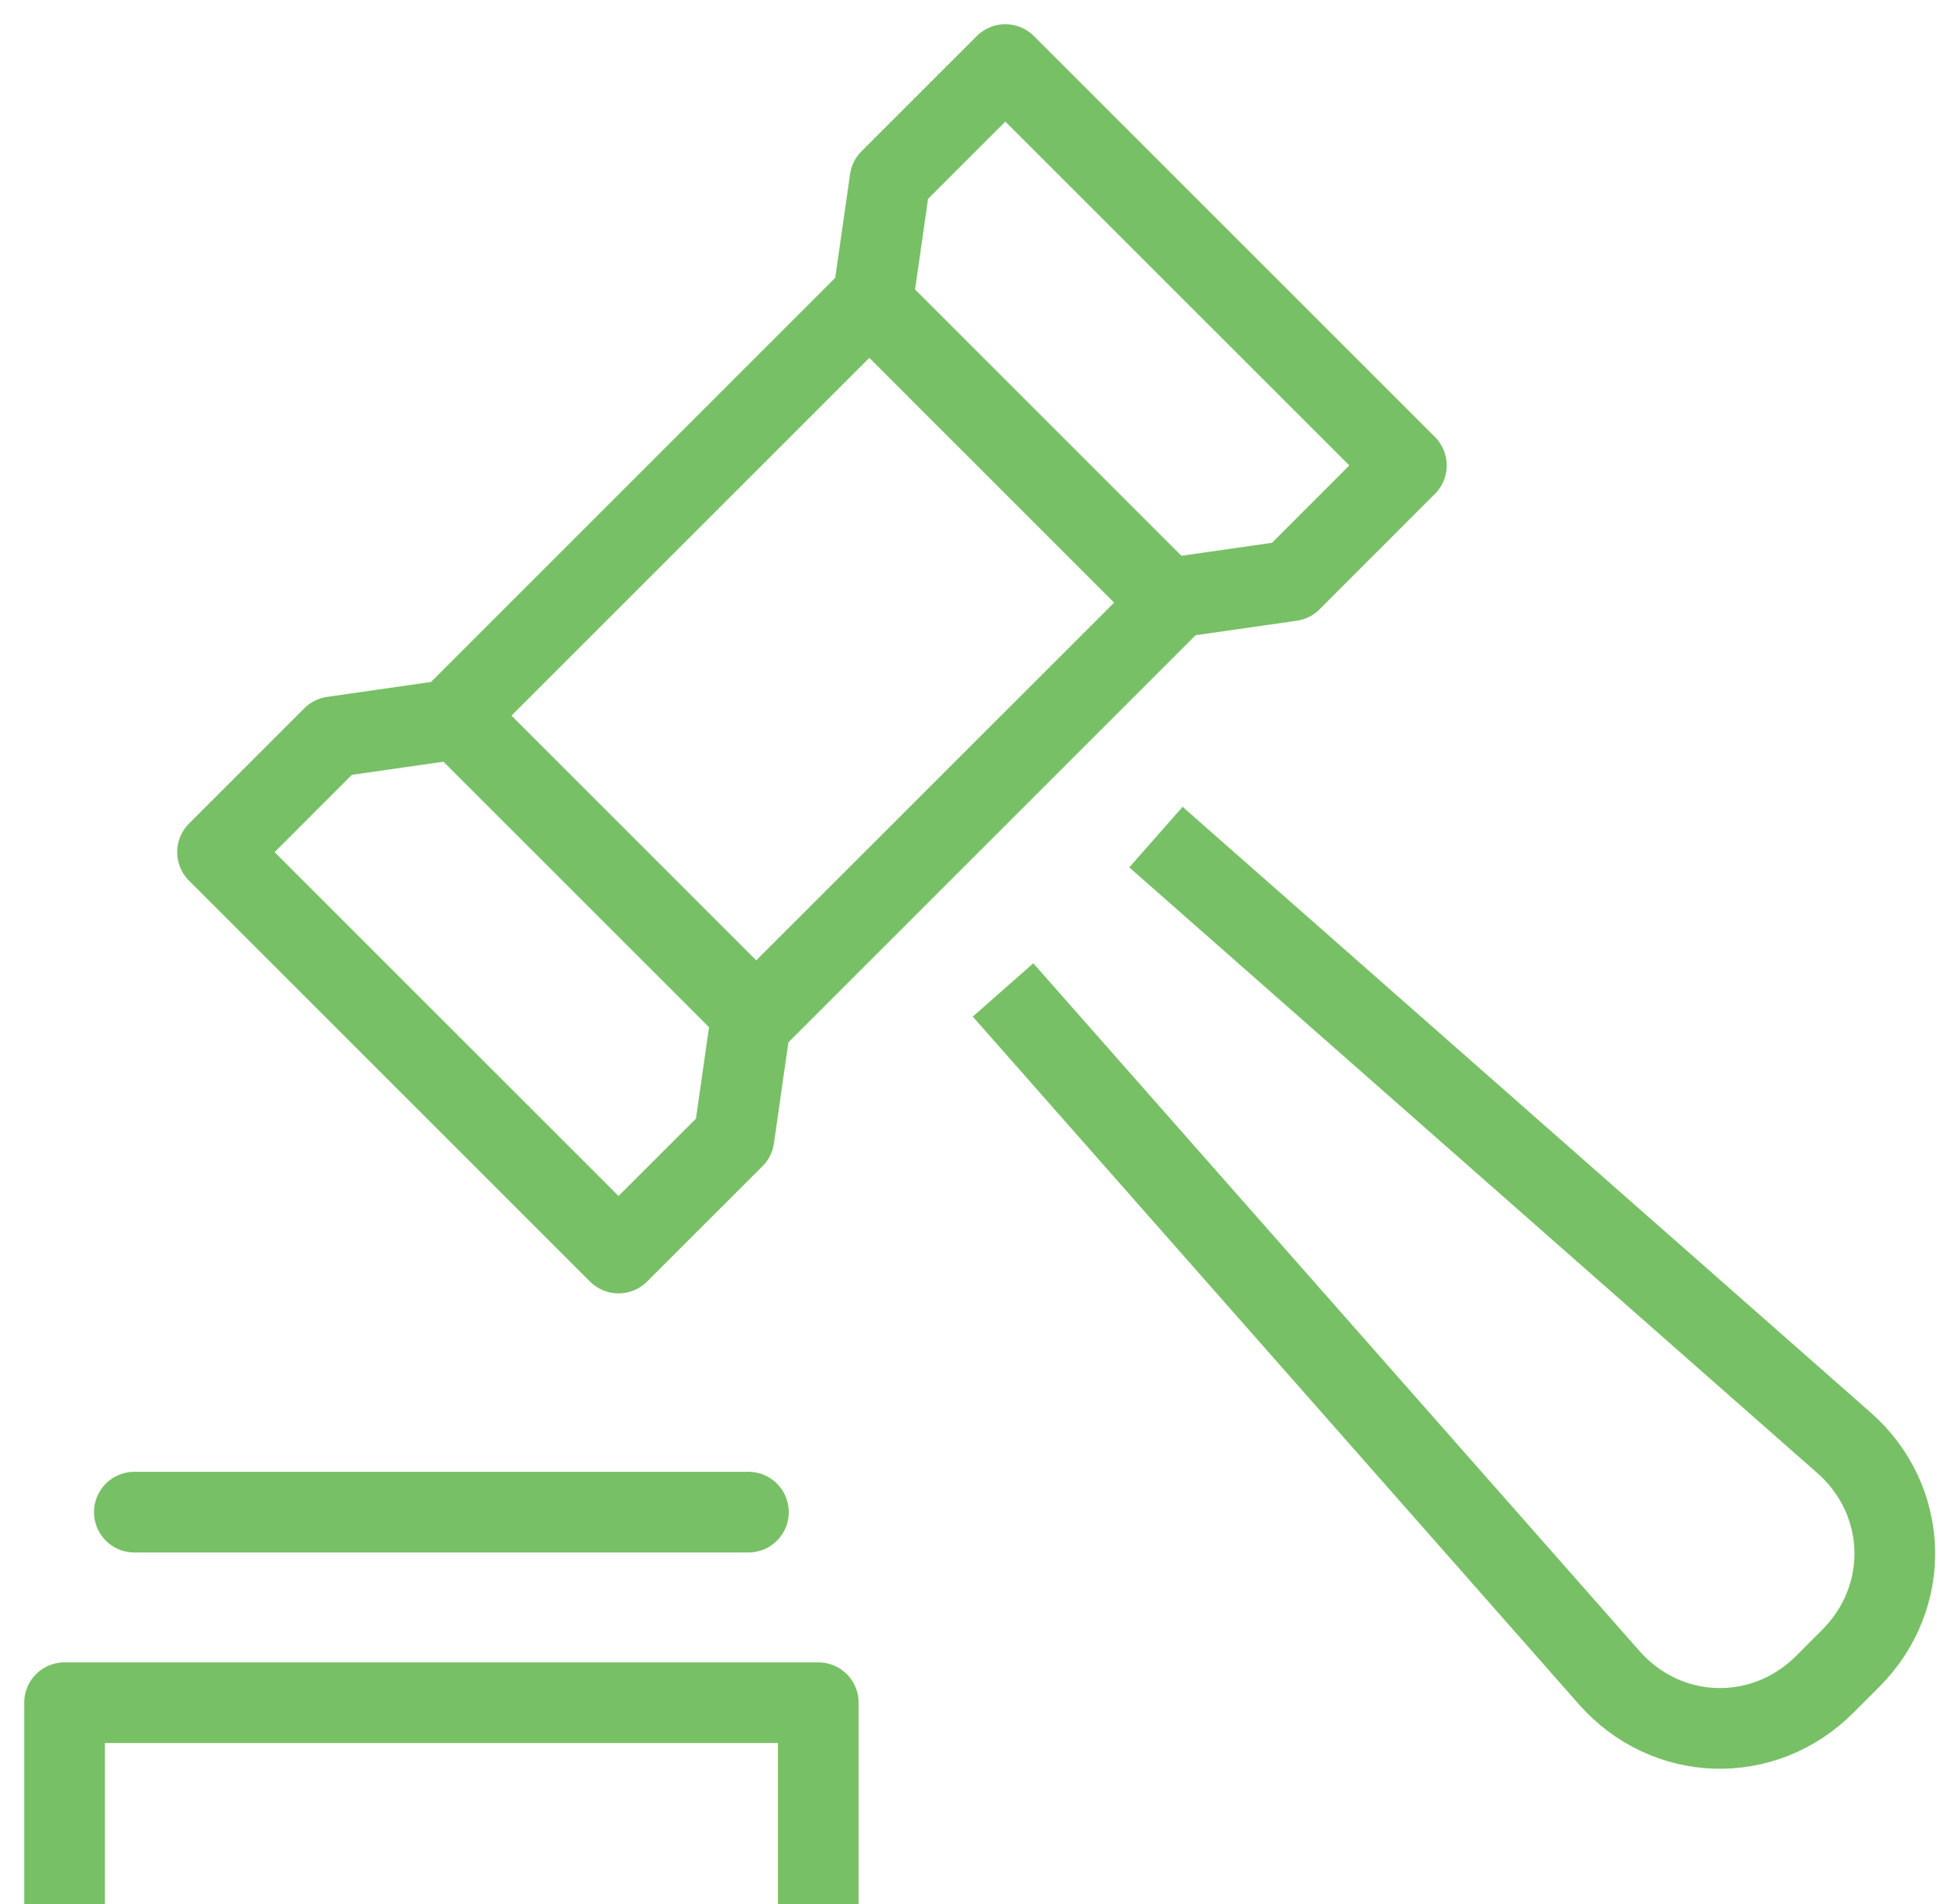 <svg width="60" height="59" viewBox="0 0 60 59" fill="none" xmlns="http://www.w3.org/2000/svg">
<path d="M23.183 46.851H4.162" stroke="#78C066" stroke-width="2.5" stroke-miterlimit="10" stroke-linecap="round" stroke-linejoin="round"/>
<path d="M35.806 25.936L57.12 44.703C59.132 46.476 59.227 49.48 57.33 51.378L56.52 52.189C54.622 54.086 51.618 53.991 49.844 51.977L31.07 30.671" stroke="#78C066" stroke-width="2.5" stroke-miterlimit="10" stroke-linejoin="round"/>
<path d="M26.928 9.32L14.076 22.172L23.426 31.522L36.278 18.671L26.928 9.32Z" stroke="#78C066" stroke-width="2.5" stroke-miterlimit="10"/>
<path d="M27.021 9.396L27.569 5.571L31.141 2L43.563 14.42L39.99 17.996L36.165 18.544" stroke="#78C066" stroke-width="2.5" stroke-miterlimit="10" stroke-linecap="round" stroke-linejoin="round"/>
<path d="M2 59V52.755H25.347V59" stroke="#78C066" stroke-width="2.5" stroke-miterlimit="10" stroke-linejoin="round"/>
<path d="M14.135 22.28L10.31 22.829L6.738 26.402L19.16 38.823L22.735 35.25L23.283 31.425" stroke="#78C066" stroke-width="2.5" stroke-miterlimit="10" stroke-linecap="round" stroke-linejoin="round"/>
</svg>

